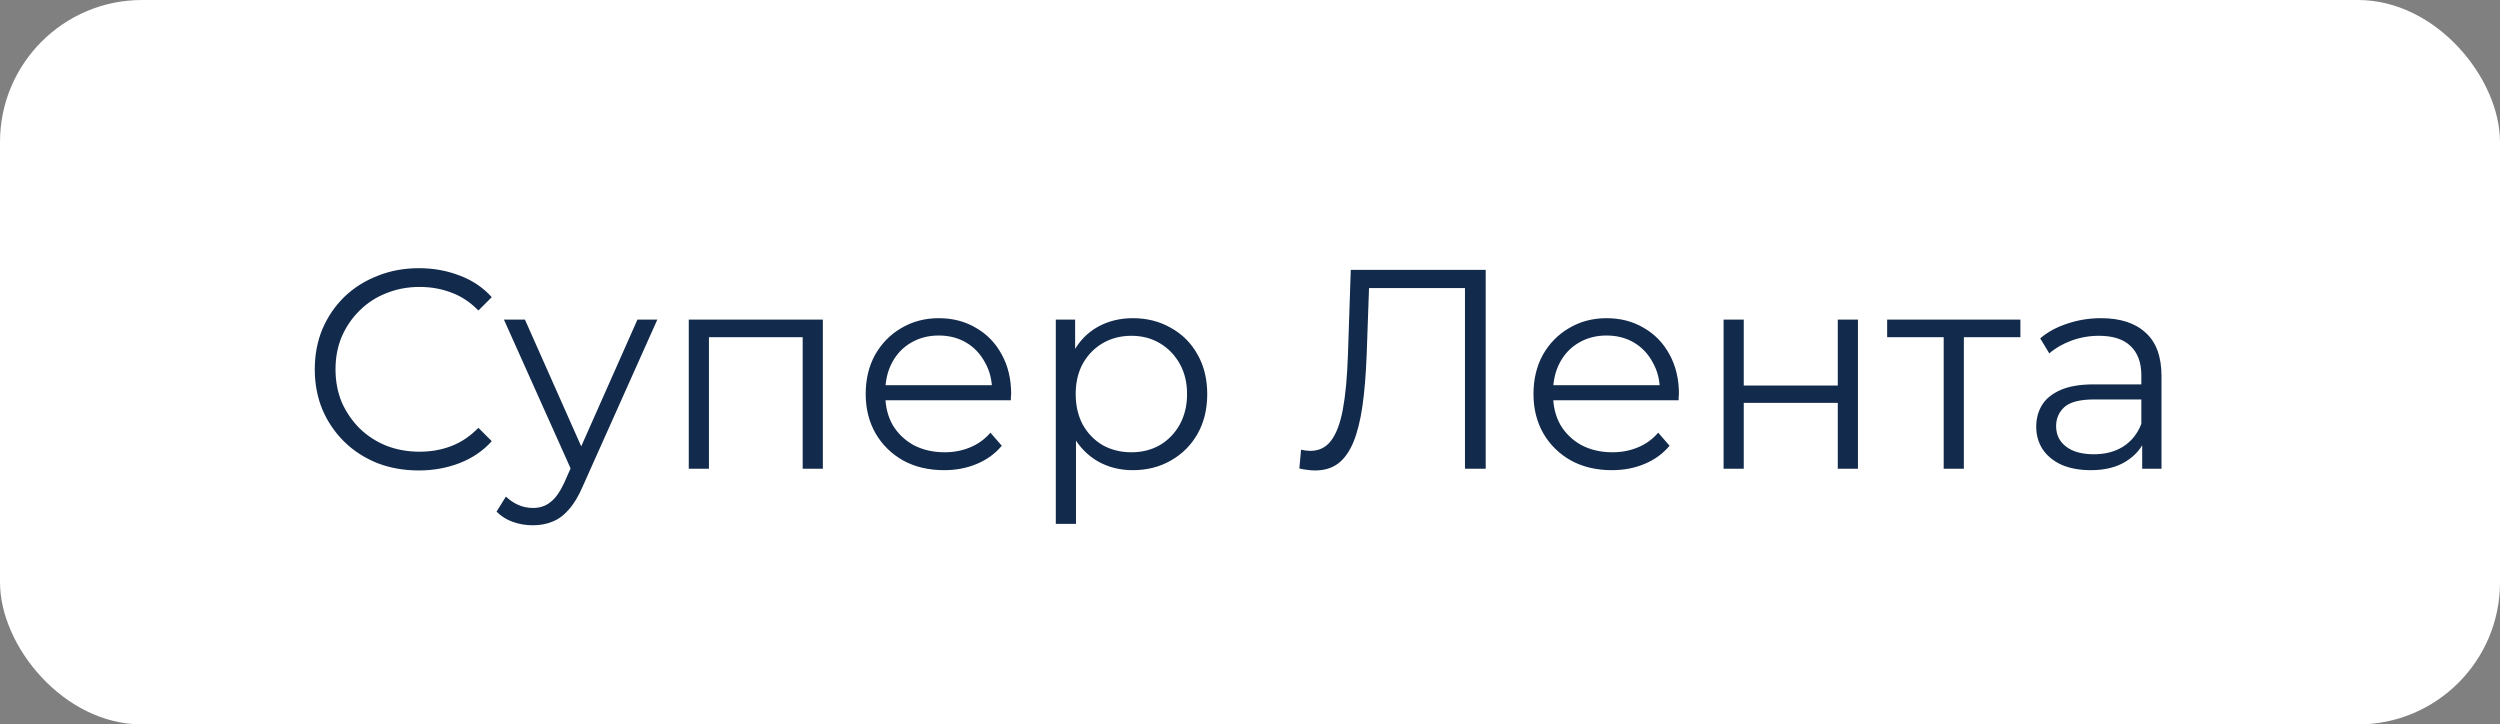 <?xml version="1.0" encoding="UTF-8"?> <svg xmlns="http://www.w3.org/2000/svg" width="176" height="51" viewBox="0 0 176 51" fill="none"><rect x="0" y="0" width="176" height="51" fill="#808080" stroke="none"/><rect width="176" height="51" rx="10" fill="white"></rect><path d="M29.48 33.12C28.427 33.12 27.453 32.947 26.56 32.6C25.667 32.24 24.893 31.74 24.24 31.1C23.587 30.46 23.073 29.707 22.7 28.84C22.34 27.973 22.16 27.027 22.16 26C22.16 24.973 22.34 24.027 22.7 23.16C23.073 22.293 23.587 21.54 24.24 20.9C24.907 20.26 25.687 19.767 26.58 19.42C27.473 19.06 28.447 18.88 29.5 18.88C30.513 18.88 31.467 19.053 32.36 19.4C33.253 19.733 34.007 20.24 34.62 20.92L33.68 21.86C33.107 21.273 32.473 20.853 31.78 20.6C31.087 20.333 30.34 20.2 29.54 20.2C28.7 20.2 27.92 20.347 27.2 20.64C26.48 20.92 25.853 21.327 25.32 21.86C24.787 22.38 24.367 22.993 24.06 23.7C23.767 24.393 23.62 25.16 23.62 26C23.62 26.84 23.767 27.613 24.06 28.32C24.367 29.013 24.787 29.627 25.32 30.16C25.853 30.68 26.48 31.087 27.2 31.38C27.92 31.66 28.7 31.8 29.54 31.8C30.34 31.8 31.087 31.667 31.78 31.4C32.473 31.133 33.107 30.707 33.68 30.12L34.62 31.06C34.007 31.74 33.253 32.253 32.36 32.6C31.467 32.947 30.507 33.12 29.48 33.12ZM37.516 36.98C37.023 36.98 36.55 36.9 36.096 36.74C35.656 36.58 35.276 36.34 34.956 36.02L35.616 34.96C35.883 35.213 36.17 35.407 36.476 35.54C36.796 35.687 37.15 35.76 37.536 35.76C38.003 35.76 38.403 35.627 38.736 35.36C39.083 35.107 39.41 34.653 39.716 34L40.396 32.46L40.556 32.24L44.876 22.5H46.276L41.016 34.26C40.723 34.94 40.396 35.48 40.036 35.88C39.69 36.28 39.31 36.56 38.896 36.72C38.483 36.893 38.023 36.98 37.516 36.98ZM40.316 33.3L35.476 22.5H36.956L41.236 32.14L40.316 33.3ZM48.489 33V22.5H57.929V33H56.509V23.36L56.869 23.74H49.549L49.909 23.36V33H48.489ZM66.465 33.1C65.372 33.1 64.412 32.873 63.585 32.42C62.759 31.953 62.112 31.32 61.645 30.52C61.179 29.707 60.945 28.78 60.945 27.74C60.945 26.7 61.165 25.78 61.605 24.98C62.059 24.18 62.672 23.553 63.445 23.1C64.232 22.633 65.112 22.4 66.085 22.4C67.072 22.4 67.945 22.627 68.705 23.08C69.479 23.52 70.085 24.147 70.525 24.96C70.965 25.76 71.185 26.687 71.185 27.74C71.185 27.807 71.179 27.88 71.165 27.96C71.165 28.027 71.165 28.1 71.165 28.18H62.025V27.12H70.405L69.845 27.54C69.845 26.78 69.679 26.107 69.345 25.52C69.025 24.92 68.585 24.453 68.025 24.12C67.465 23.787 66.819 23.62 66.085 23.62C65.365 23.62 64.719 23.787 64.145 24.12C63.572 24.453 63.125 24.92 62.805 25.52C62.485 26.12 62.325 26.807 62.325 27.58V27.8C62.325 28.6 62.499 29.307 62.845 29.92C63.205 30.52 63.699 30.993 64.325 31.34C64.965 31.673 65.692 31.84 66.505 31.84C67.145 31.84 67.739 31.727 68.285 31.5C68.845 31.273 69.325 30.927 69.725 30.46L70.525 31.38C70.059 31.94 69.472 32.367 68.765 32.66C68.072 32.953 67.305 33.1 66.465 33.1ZM79.749 33.1C78.842 33.1 78.022 32.893 77.289 32.48C76.555 32.053 75.969 31.447 75.529 30.66C75.102 29.86 74.889 28.887 74.889 27.74C74.889 26.593 75.102 25.627 75.529 24.84C75.955 24.04 76.535 23.433 77.269 23.02C78.002 22.607 78.829 22.4 79.749 22.4C80.749 22.4 81.642 22.627 82.429 23.08C83.229 23.52 83.855 24.147 84.309 24.96C84.762 25.76 84.989 26.687 84.989 27.74C84.989 28.807 84.762 29.74 84.309 30.54C83.855 31.34 83.229 31.967 82.429 32.42C81.642 32.873 80.749 33.1 79.749 33.1ZM74.329 36.88V22.5H75.689V25.66L75.549 27.76L75.749 29.88V36.88H74.329ZM79.649 31.84C80.395 31.84 81.062 31.673 81.649 31.34C82.235 30.993 82.702 30.513 83.049 29.9C83.395 29.273 83.569 28.553 83.569 27.74C83.569 26.927 83.395 26.213 83.049 25.6C82.702 24.987 82.235 24.507 81.649 24.16C81.062 23.813 80.395 23.64 79.649 23.64C78.902 23.64 78.229 23.813 77.629 24.16C77.042 24.507 76.575 24.987 76.229 25.6C75.895 26.213 75.729 26.927 75.729 27.74C75.729 28.553 75.895 29.273 76.229 29.9C76.575 30.513 77.042 30.993 77.629 31.34C78.229 31.673 78.902 31.84 79.649 31.84ZM92.594 33.12C92.407 33.12 92.227 33.107 92.054 33.08C91.881 33.067 91.687 33.033 91.474 32.98L91.594 31.66C91.821 31.713 92.041 31.74 92.254 31.74C92.854 31.74 93.334 31.507 93.694 31.04C94.067 30.56 94.347 29.827 94.534 28.84C94.721 27.84 94.841 26.56 94.894 25L95.094 19H104.594V33H103.134V19.88L103.514 20.28H96.034L96.394 19.86L96.214 24.96C96.161 26.36 96.061 27.573 95.914 28.6C95.767 29.613 95.554 30.46 95.274 31.14C94.994 31.807 94.634 32.307 94.194 32.64C93.754 32.96 93.221 33.12 92.594 33.12ZM113.477 33.1C112.384 33.1 111.424 32.873 110.597 32.42C109.77 31.953 109.124 31.32 108.657 30.52C108.19 29.707 107.957 28.78 107.957 27.74C107.957 26.7 108.177 25.78 108.617 24.98C109.07 24.18 109.684 23.553 110.457 23.1C111.244 22.633 112.124 22.4 113.097 22.4C114.084 22.4 114.957 22.627 115.717 23.08C116.49 23.52 117.097 24.147 117.537 24.96C117.977 25.76 118.197 26.687 118.197 27.74C118.197 27.807 118.19 27.88 118.177 27.96C118.177 28.027 118.177 28.1 118.177 28.18H109.037V27.12H117.417L116.857 27.54C116.857 26.78 116.69 26.107 116.357 25.52C116.037 24.92 115.597 24.453 115.037 24.12C114.477 23.787 113.83 23.62 113.097 23.62C112.377 23.62 111.73 23.787 111.157 24.12C110.584 24.453 110.137 24.92 109.817 25.52C109.497 26.12 109.337 26.807 109.337 27.58V27.8C109.337 28.6 109.51 29.307 109.857 29.92C110.217 30.52 110.71 30.993 111.337 31.34C111.977 31.673 112.704 31.84 113.517 31.84C114.157 31.84 114.75 31.727 115.297 31.5C115.857 31.273 116.337 30.927 116.737 30.46L117.537 31.38C117.07 31.94 116.484 32.367 115.777 32.66C115.084 32.953 114.317 33.1 113.477 33.1ZM121.34 33V22.5H122.76V27.14H129.38V22.5H130.8V33H129.38V28.36H122.76V33H121.34ZM136.836 33V23.36L137.196 23.74H132.856V22.5H142.236V23.74H137.896L138.256 23.36V33H136.836ZM150.81 33V30.68L150.75 30.3V26.42C150.75 25.527 150.496 24.84 149.99 24.36C149.496 23.88 148.756 23.64 147.77 23.64C147.09 23.64 146.443 23.753 145.83 23.98C145.216 24.207 144.696 24.507 144.27 24.88L143.63 23.82C144.163 23.367 144.803 23.02 145.55 22.78C146.296 22.527 147.083 22.4 147.91 22.4C149.27 22.4 150.316 22.74 151.05 23.42C151.796 24.087 152.17 25.107 152.17 26.48V33H150.81ZM147.19 33.1C146.403 33.1 145.716 32.973 145.13 32.72C144.556 32.453 144.116 32.093 143.81 31.64C143.503 31.173 143.35 30.64 143.35 30.04C143.35 29.493 143.476 29 143.73 28.56C143.996 28.107 144.423 27.747 145.01 27.48C145.61 27.2 146.41 27.06 147.41 27.06H151.03V28.12H147.45C146.436 28.12 145.73 28.3 145.33 28.66C144.943 29.02 144.75 29.467 144.75 30C144.75 30.6 144.983 31.08 145.45 31.44C145.916 31.8 146.57 31.98 147.41 31.98C148.21 31.98 148.896 31.8 149.47 31.44C150.056 31.067 150.483 30.533 150.75 29.84L151.07 30.82C150.803 31.513 150.336 32.067 149.67 32.48C149.016 32.893 148.19 33.1 147.19 33.1Z" fill="#122A4B"></path></svg> 